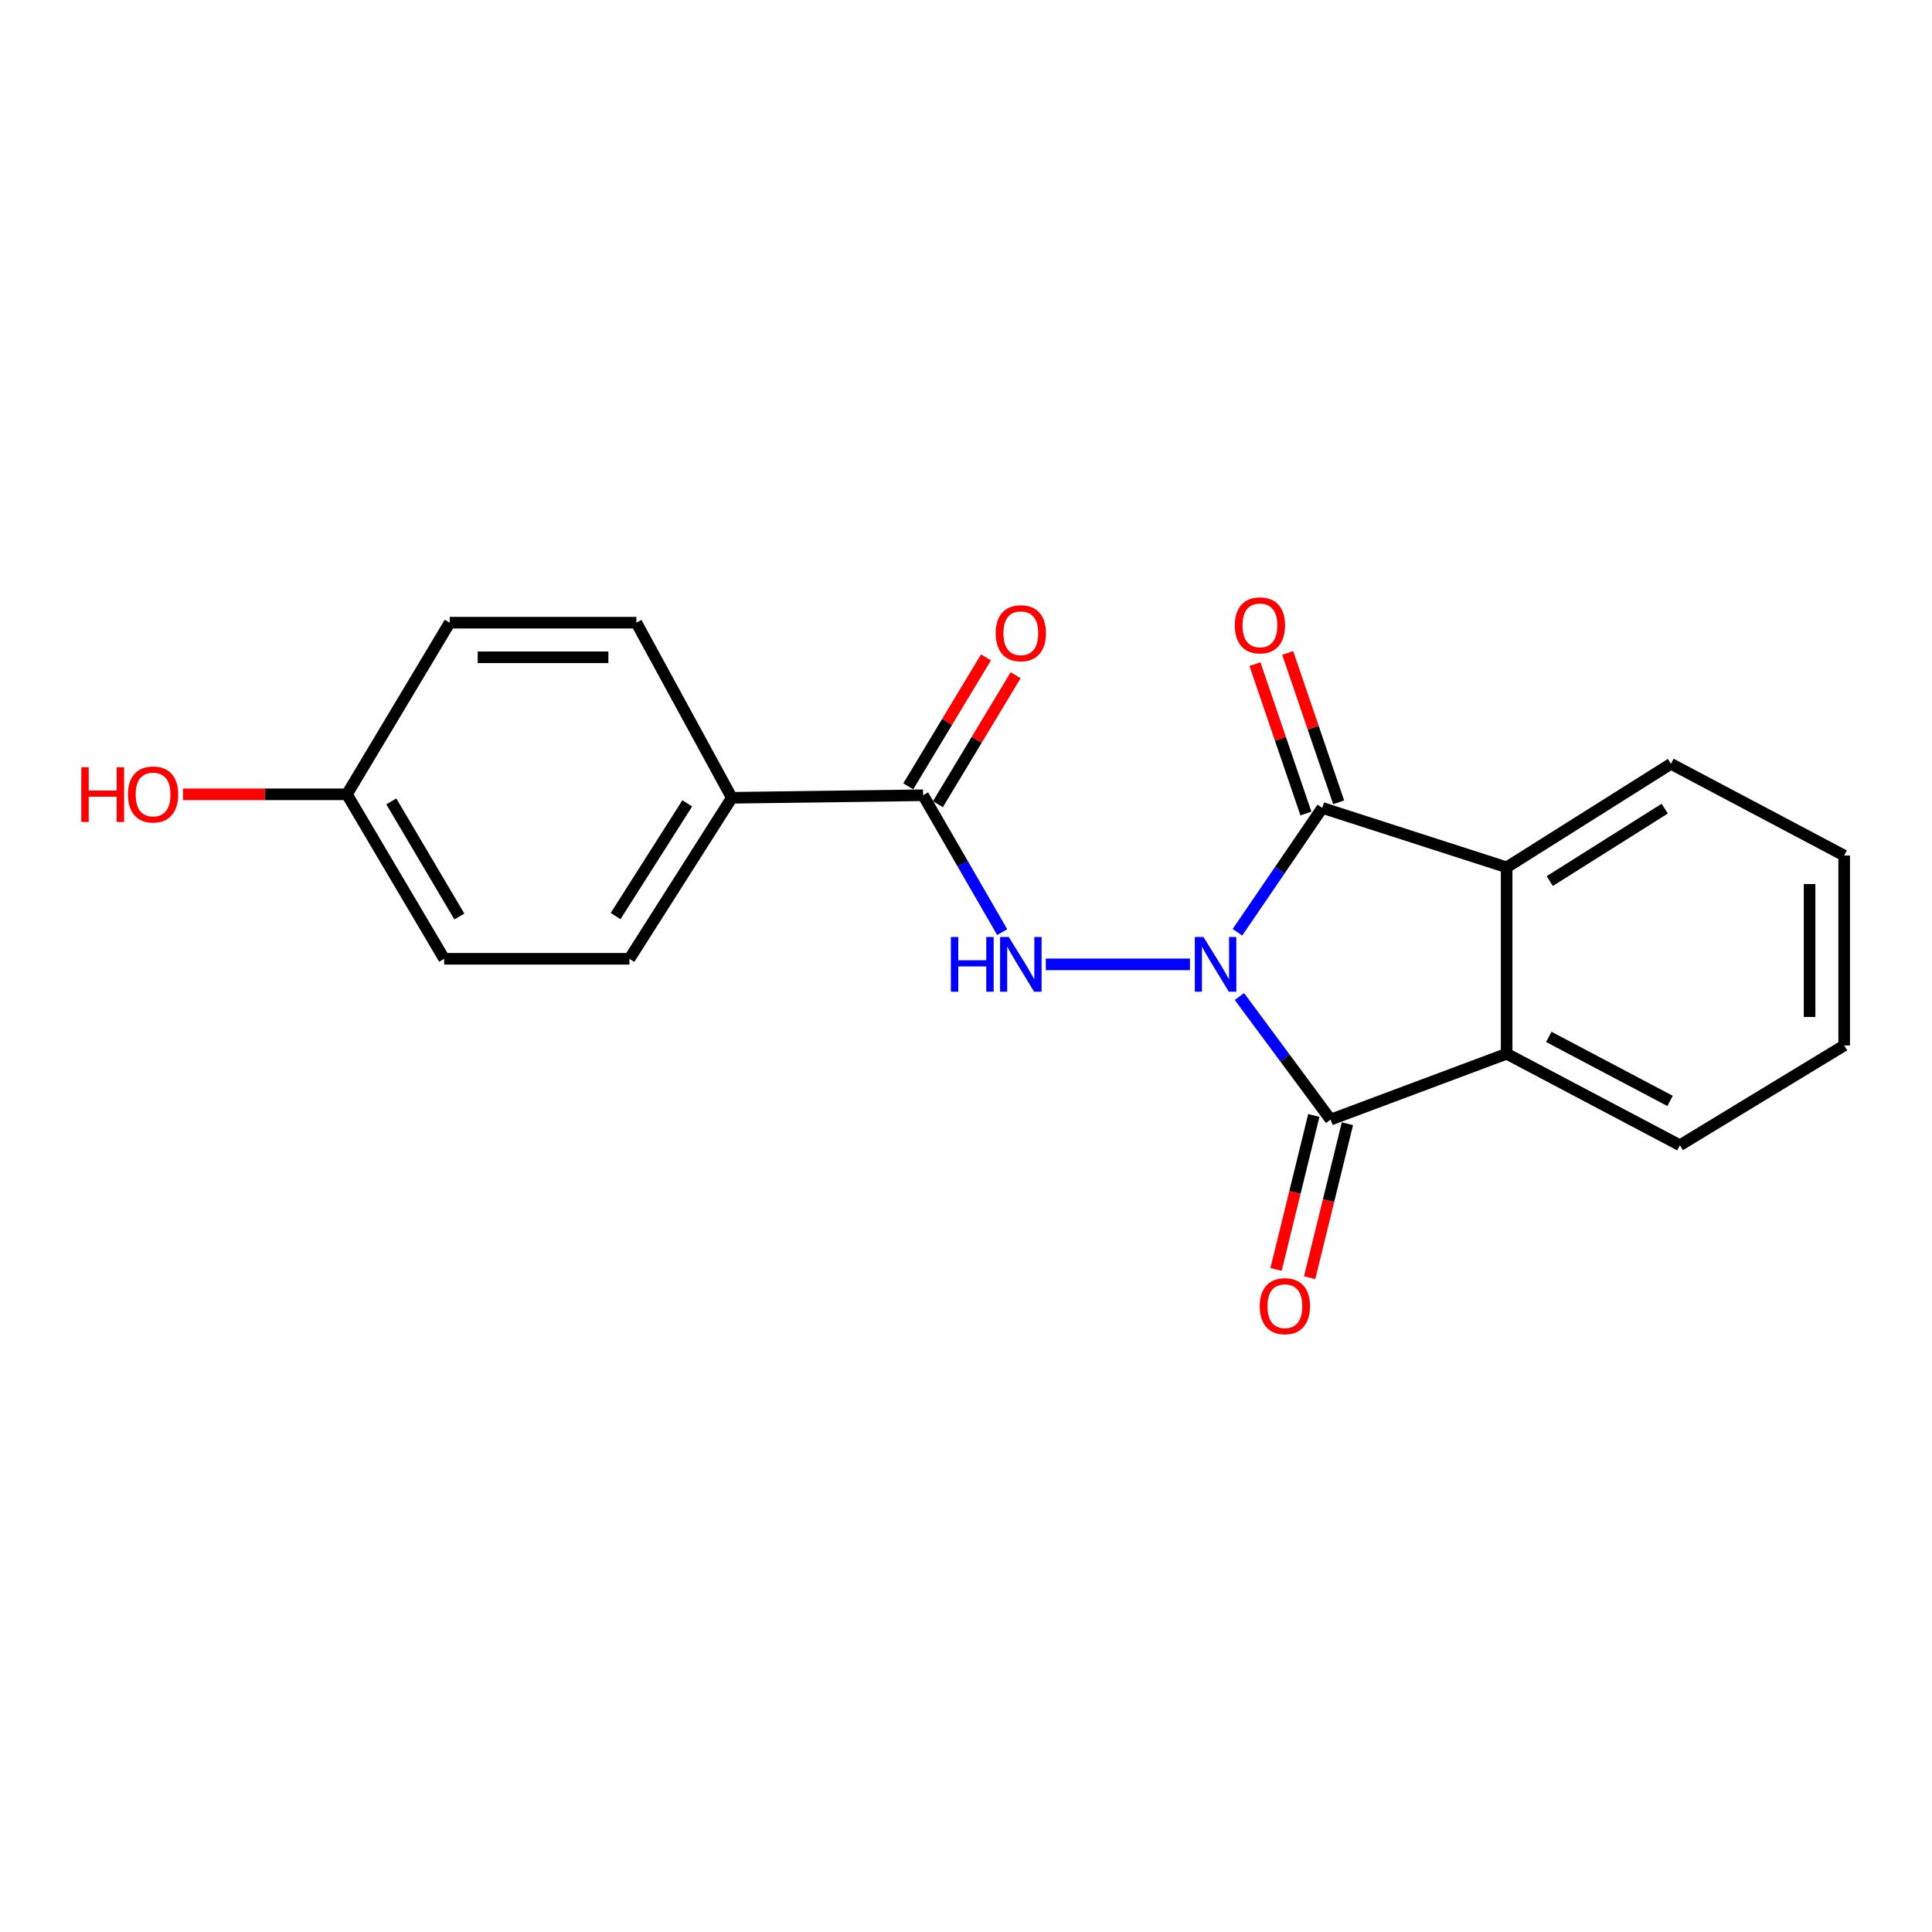 <?xml version='1.0' encoding='iso-8859-1'?>
<svg version='1.1' baseProfile='full'
              xmlns='http://www.w3.org/2000/svg'
                      xmlns:rdkit='http://www.rdkit.org/xml'
                      xmlns:xlink='http://www.w3.org/1999/xlink'
                  xml:space='preserve'
width='1000px' height='1000px' viewBox='0 0 1000 1000'>
<!-- END OF HEADER -->
<rect style='opacity:1.0;fill:#FFFFFF;stroke:none' width='1000' height='1000' x='0' y='0'> </rect>
<path class='bond-0' d='M 640.509,482.538 L 662.462,450.357' style='fill:none;fill-rule:evenodd;stroke:#0000FF;stroke-width:6px;stroke-linecap:butt;stroke-linejoin:miter;stroke-opacity:1' />
<path class='bond-0' d='M 662.462,450.357 L 684.415,418.177' style='fill:none;fill-rule:evenodd;stroke:#000000;stroke-width:6px;stroke-linecap:butt;stroke-linejoin:miter;stroke-opacity:1' />
<path class='bond-1' d='M 641.523,515.809 L 665.124,547.656' style='fill:none;fill-rule:evenodd;stroke:#0000FF;stroke-width:6px;stroke-linecap:butt;stroke-linejoin:miter;stroke-opacity:1' />
<path class='bond-1' d='M 665.124,547.656 L 688.724,579.503' style='fill:none;fill-rule:evenodd;stroke:#000000;stroke-width:6px;stroke-linecap:butt;stroke-linejoin:miter;stroke-opacity:1' />
<path class='bond-2' d='M 615.917,499.148 L 541.312,499.148' style='fill:none;fill-rule:evenodd;stroke:#0000FF;stroke-width:6px;stroke-linecap:butt;stroke-linejoin:miter;stroke-opacity:1' />
<path class='bond-4' d='M 684.415,418.177 L 779.836,448.925' style='fill:none;fill-rule:evenodd;stroke:#000000;stroke-width:6px;stroke-linecap:butt;stroke-linejoin:miter;stroke-opacity:1' />
<path class='bond-6' d='M 692.891,415.285 L 679.7,376.627' style='fill:none;fill-rule:evenodd;stroke:#000000;stroke-width:6px;stroke-linecap:butt;stroke-linejoin:miter;stroke-opacity:1' />
<path class='bond-6' d='M 679.7,376.627 L 666.509,337.968' style='fill:none;fill-rule:evenodd;stroke:#FF0000;stroke-width:6px;stroke-linecap:butt;stroke-linejoin:miter;stroke-opacity:1' />
<path class='bond-6' d='M 675.939,421.069 L 662.748,382.411' style='fill:none;fill-rule:evenodd;stroke:#000000;stroke-width:6px;stroke-linecap:butt;stroke-linejoin:miter;stroke-opacity:1' />
<path class='bond-6' d='M 662.748,382.411 L 649.557,343.753' style='fill:none;fill-rule:evenodd;stroke:#FF0000;stroke-width:6px;stroke-linecap:butt;stroke-linejoin:miter;stroke-opacity:1' />
<path class='bond-3' d='M 688.724,579.503 L 779.836,545.42' style='fill:none;fill-rule:evenodd;stroke:#000000;stroke-width:6px;stroke-linecap:butt;stroke-linejoin:miter;stroke-opacity:1' />
<path class='bond-7' d='M 680.026,577.369 L 670.251,617.214' style='fill:none;fill-rule:evenodd;stroke:#000000;stroke-width:6px;stroke-linecap:butt;stroke-linejoin:miter;stroke-opacity:1' />
<path class='bond-7' d='M 670.251,617.214 L 660.475,657.06' style='fill:none;fill-rule:evenodd;stroke:#FF0000;stroke-width:6px;stroke-linecap:butt;stroke-linejoin:miter;stroke-opacity:1' />
<path class='bond-7' d='M 697.422,581.637 L 687.647,621.482' style='fill:none;fill-rule:evenodd;stroke:#000000;stroke-width:6px;stroke-linecap:butt;stroke-linejoin:miter;stroke-opacity:1' />
<path class='bond-7' d='M 687.647,621.482 L 677.871,661.328' style='fill:none;fill-rule:evenodd;stroke:#FF0000;stroke-width:6px;stroke-linecap:butt;stroke-linejoin:miter;stroke-opacity:1' />
<path class='bond-5' d='M 518.738,482.461 L 498.265,447.04' style='fill:none;fill-rule:evenodd;stroke:#0000FF;stroke-width:6px;stroke-linecap:butt;stroke-linejoin:miter;stroke-opacity:1' />
<path class='bond-5' d='M 498.265,447.04 L 477.793,411.619' style='fill:none;fill-rule:evenodd;stroke:#000000;stroke-width:6px;stroke-linecap:butt;stroke-linejoin:miter;stroke-opacity:1' />
<path class='bond-16' d='M 779.836,545.42 L 869.514,592.777' style='fill:none;fill-rule:evenodd;stroke:#000000;stroke-width:6px;stroke-linecap:butt;stroke-linejoin:miter;stroke-opacity:1' />
<path class='bond-16' d='M 801.652,536.685 L 864.426,569.835' style='fill:none;fill-rule:evenodd;stroke:#000000;stroke-width:6px;stroke-linecap:butt;stroke-linejoin:miter;stroke-opacity:1' />
<path class='bond-20' d='M 779.836,545.42 L 779.836,448.925' style='fill:none;fill-rule:evenodd;stroke:#000000;stroke-width:6px;stroke-linecap:butt;stroke-linejoin:miter;stroke-opacity:1' />
<path class='bond-15' d='M 779.836,448.925 L 864.867,395.359' style='fill:none;fill-rule:evenodd;stroke:#000000;stroke-width:6px;stroke-linecap:butt;stroke-linejoin:miter;stroke-opacity:1' />
<path class='bond-15' d='M 802.138,456.046 L 861.659,418.549' style='fill:none;fill-rule:evenodd;stroke:#000000;stroke-width:6px;stroke-linecap:butt;stroke-linejoin:miter;stroke-opacity:1' />
<path class='bond-8' d='M 477.793,411.619 L 378.78,412.933' style='fill:none;fill-rule:evenodd;stroke:#000000;stroke-width:6px;stroke-linecap:butt;stroke-linejoin:miter;stroke-opacity:1' />
<path class='bond-9' d='M 485.463,416.242 L 505.573,382.874' style='fill:none;fill-rule:evenodd;stroke:#000000;stroke-width:6px;stroke-linecap:butt;stroke-linejoin:miter;stroke-opacity:1' />
<path class='bond-9' d='M 505.573,382.874 L 525.682,349.505' style='fill:none;fill-rule:evenodd;stroke:#FF0000;stroke-width:6px;stroke-linecap:butt;stroke-linejoin:miter;stroke-opacity:1' />
<path class='bond-9' d='M 470.122,406.996 L 490.231,373.628' style='fill:none;fill-rule:evenodd;stroke:#000000;stroke-width:6px;stroke-linecap:butt;stroke-linejoin:miter;stroke-opacity:1' />
<path class='bond-9' d='M 490.231,373.628 L 510.341,340.26' style='fill:none;fill-rule:evenodd;stroke:#FF0000;stroke-width:6px;stroke-linecap:butt;stroke-linejoin:miter;stroke-opacity:1' />
<path class='bond-10' d='M 378.78,412.933 L 325.801,496.272' style='fill:none;fill-rule:evenodd;stroke:#000000;stroke-width:6px;stroke-linecap:butt;stroke-linejoin:miter;stroke-opacity:1' />
<path class='bond-10' d='M 355.717,415.824 L 318.632,474.162' style='fill:none;fill-rule:evenodd;stroke:#000000;stroke-width:6px;stroke-linecap:butt;stroke-linejoin:miter;stroke-opacity:1' />
<path class='bond-11' d='M 378.78,412.933 L 329.383,322.299' style='fill:none;fill-rule:evenodd;stroke:#000000;stroke-width:6px;stroke-linecap:butt;stroke-linejoin:miter;stroke-opacity:1' />
<path class='bond-13' d='M 325.801,496.272 L 229.893,496.272' style='fill:none;fill-rule:evenodd;stroke:#000000;stroke-width:6px;stroke-linecap:butt;stroke-linejoin:miter;stroke-opacity:1' />
<path class='bond-14' d='M 329.383,322.299 L 232.769,322.299' style='fill:none;fill-rule:evenodd;stroke:#000000;stroke-width:6px;stroke-linecap:butt;stroke-linejoin:miter;stroke-opacity:1' />
<path class='bond-14' d='M 314.891,340.211 L 247.261,340.211' style='fill:none;fill-rule:evenodd;stroke:#000000;stroke-width:6px;stroke-linecap:butt;stroke-linejoin:miter;stroke-opacity:1' />
<path class='bond-12' d='M 179.571,411.141 L 232.769,322.299' style='fill:none;fill-rule:evenodd;stroke:#000000;stroke-width:6px;stroke-linecap:butt;stroke-linejoin:miter;stroke-opacity:1' />
<path class='bond-17' d='M 179.571,411.141 L 137.157,411.141' style='fill:none;fill-rule:evenodd;stroke:#000000;stroke-width:6px;stroke-linecap:butt;stroke-linejoin:miter;stroke-opacity:1' />
<path class='bond-17' d='M 137.157,411.141 L 94.743,411.141' style='fill:none;fill-rule:evenodd;stroke:#FF0000;stroke-width:6px;stroke-linecap:butt;stroke-linejoin:miter;stroke-opacity:1' />
<path class='bond-22' d='M 179.571,411.141 L 229.893,496.272' style='fill:none;fill-rule:evenodd;stroke:#000000;stroke-width:6px;stroke-linecap:butt;stroke-linejoin:miter;stroke-opacity:1' />
<path class='bond-22' d='M 202.538,414.796 L 237.764,474.388' style='fill:none;fill-rule:evenodd;stroke:#000000;stroke-width:6px;stroke-linecap:butt;stroke-linejoin:miter;stroke-opacity:1' />
<path class='bond-18' d='M 864.867,395.359 L 954.545,442.826' style='fill:none;fill-rule:evenodd;stroke:#000000;stroke-width:6px;stroke-linecap:butt;stroke-linejoin:miter;stroke-opacity:1' />
<path class='bond-19' d='M 869.514,592.777 L 954.545,541.122' style='fill:none;fill-rule:evenodd;stroke:#000000;stroke-width:6px;stroke-linecap:butt;stroke-linejoin:miter;stroke-opacity:1' />
<path class='bond-21' d='M 954.545,442.826 L 954.545,541.122' style='fill:none;fill-rule:evenodd;stroke:#000000;stroke-width:6px;stroke-linecap:butt;stroke-linejoin:miter;stroke-opacity:1' />
<path class='bond-21' d='M 936.634,457.57 L 936.634,526.377' style='fill:none;fill-rule:evenodd;stroke:#000000;stroke-width:6px;stroke-linecap:butt;stroke-linejoin:miter;stroke-opacity:1' />
<path  class='atom-0' d='M 622.917 484.988
L 632.197 499.988
Q 633.117 501.468, 634.597 504.148
Q 636.077 506.828, 636.157 506.988
L 636.157 484.988
L 639.917 484.988
L 639.917 513.308
L 636.037 513.308
L 626.077 496.908
Q 624.917 494.988, 623.677 492.788
Q 622.477 490.588, 622.117 489.908
L 622.117 513.308
L 618.437 513.308
L 618.437 484.988
L 622.917 484.988
' fill='#0000FF'/>
<path  class='atom-3' d='M 492.163 484.988
L 496.003 484.988
L 496.003 497.028
L 510.483 497.028
L 510.483 484.988
L 514.323 484.988
L 514.323 513.308
L 510.483 513.308
L 510.483 500.228
L 496.003 500.228
L 496.003 513.308
L 492.163 513.308
L 492.163 484.988
' fill='#0000FF'/>
<path  class='atom-3' d='M 522.123 484.988
L 531.403 499.988
Q 532.323 501.468, 533.803 504.148
Q 535.283 506.828, 535.363 506.988
L 535.363 484.988
L 539.123 484.988
L 539.123 513.308
L 535.243 513.308
L 525.283 496.908
Q 524.123 494.988, 522.883 492.788
Q 521.683 490.588, 521.323 489.908
L 521.323 513.308
L 517.643 513.308
L 517.643 484.988
L 522.123 484.988
' fill='#0000FF'/>
<path  class='atom-7' d='M 639.144 323.682
Q 639.144 316.882, 642.504 313.082
Q 645.864 309.282, 652.144 309.282
Q 658.424 309.282, 661.784 313.082
Q 665.144 316.882, 665.144 323.682
Q 665.144 330.562, 661.744 334.482
Q 658.344 338.362, 652.144 338.362
Q 645.904 338.362, 642.504 334.482
Q 639.144 330.602, 639.144 323.682
M 652.144 335.162
Q 656.464 335.162, 658.784 332.282
Q 661.144 329.362, 661.144 323.682
Q 661.144 318.122, 658.784 315.322
Q 656.464 312.482, 652.144 312.482
Q 647.824 312.482, 645.464 315.282
Q 643.144 318.082, 643.144 323.682
Q 643.144 329.402, 645.464 332.282
Q 647.824 335.162, 652.144 335.162
' fill='#FF0000'/>
<path  class='atom-8' d='M 652.051 676.078
Q 652.051 669.278, 655.411 665.478
Q 658.771 661.678, 665.051 661.678
Q 671.331 661.678, 674.691 665.478
Q 678.051 669.278, 678.051 676.078
Q 678.051 682.958, 674.651 686.878
Q 671.251 690.758, 665.051 690.758
Q 658.811 690.758, 655.411 686.878
Q 652.051 682.998, 652.051 676.078
M 665.051 687.558
Q 669.371 687.558, 671.691 684.678
Q 674.051 681.758, 674.051 676.078
Q 674.051 670.518, 671.691 667.718
Q 669.371 664.878, 665.051 664.878
Q 660.731 664.878, 658.371 667.678
Q 656.051 670.478, 656.051 676.078
Q 656.051 681.798, 658.371 684.678
Q 660.731 687.558, 665.051 687.558
' fill='#FF0000'/>
<path  class='atom-10' d='M 515.383 327.752
Q 515.383 320.952, 518.743 317.152
Q 522.103 313.352, 528.383 313.352
Q 534.663 313.352, 538.023 317.152
Q 541.383 320.952, 541.383 327.752
Q 541.383 334.632, 537.983 338.552
Q 534.583 342.432, 528.383 342.432
Q 522.143 342.432, 518.743 338.552
Q 515.383 334.672, 515.383 327.752
M 528.383 339.232
Q 532.703 339.232, 535.023 336.352
Q 537.383 333.432, 537.383 327.752
Q 537.383 322.192, 535.023 319.392
Q 532.703 316.552, 528.383 316.552
Q 524.063 316.552, 521.703 319.352
Q 519.383 322.152, 519.383 327.752
Q 519.383 333.472, 521.703 336.352
Q 524.063 339.232, 528.383 339.232
' fill='#FF0000'/>
<path  class='atom-18' d='M 42.075 397.141
L 45.915 397.141
L 45.915 409.181
L 60.395 409.181
L 60.395 397.141
L 64.235 397.141
L 64.235 425.461
L 60.395 425.461
L 60.395 412.381
L 45.915 412.381
L 45.915 425.461
L 42.075 425.461
L 42.075 397.141
' fill='#FF0000'/>
<path  class='atom-18' d='M 66.235 411.221
Q 66.235 404.421, 69.595 400.621
Q 72.955 396.821, 79.235 396.821
Q 85.515 396.821, 88.875 400.621
Q 92.235 404.421, 92.235 411.221
Q 92.235 418.101, 88.835 422.021
Q 85.435 425.901, 79.235 425.901
Q 72.995 425.901, 69.595 422.021
Q 66.235 418.141, 66.235 411.221
M 79.235 422.701
Q 83.555 422.701, 85.875 419.821
Q 88.235 416.901, 88.235 411.221
Q 88.235 405.661, 85.875 402.861
Q 83.555 400.021, 79.235 400.021
Q 74.915 400.021, 72.555 402.821
Q 70.235 405.621, 70.235 411.221
Q 70.235 416.941, 72.555 419.821
Q 74.915 422.701, 79.235 422.701
' fill='#FF0000'/>
</svg>
